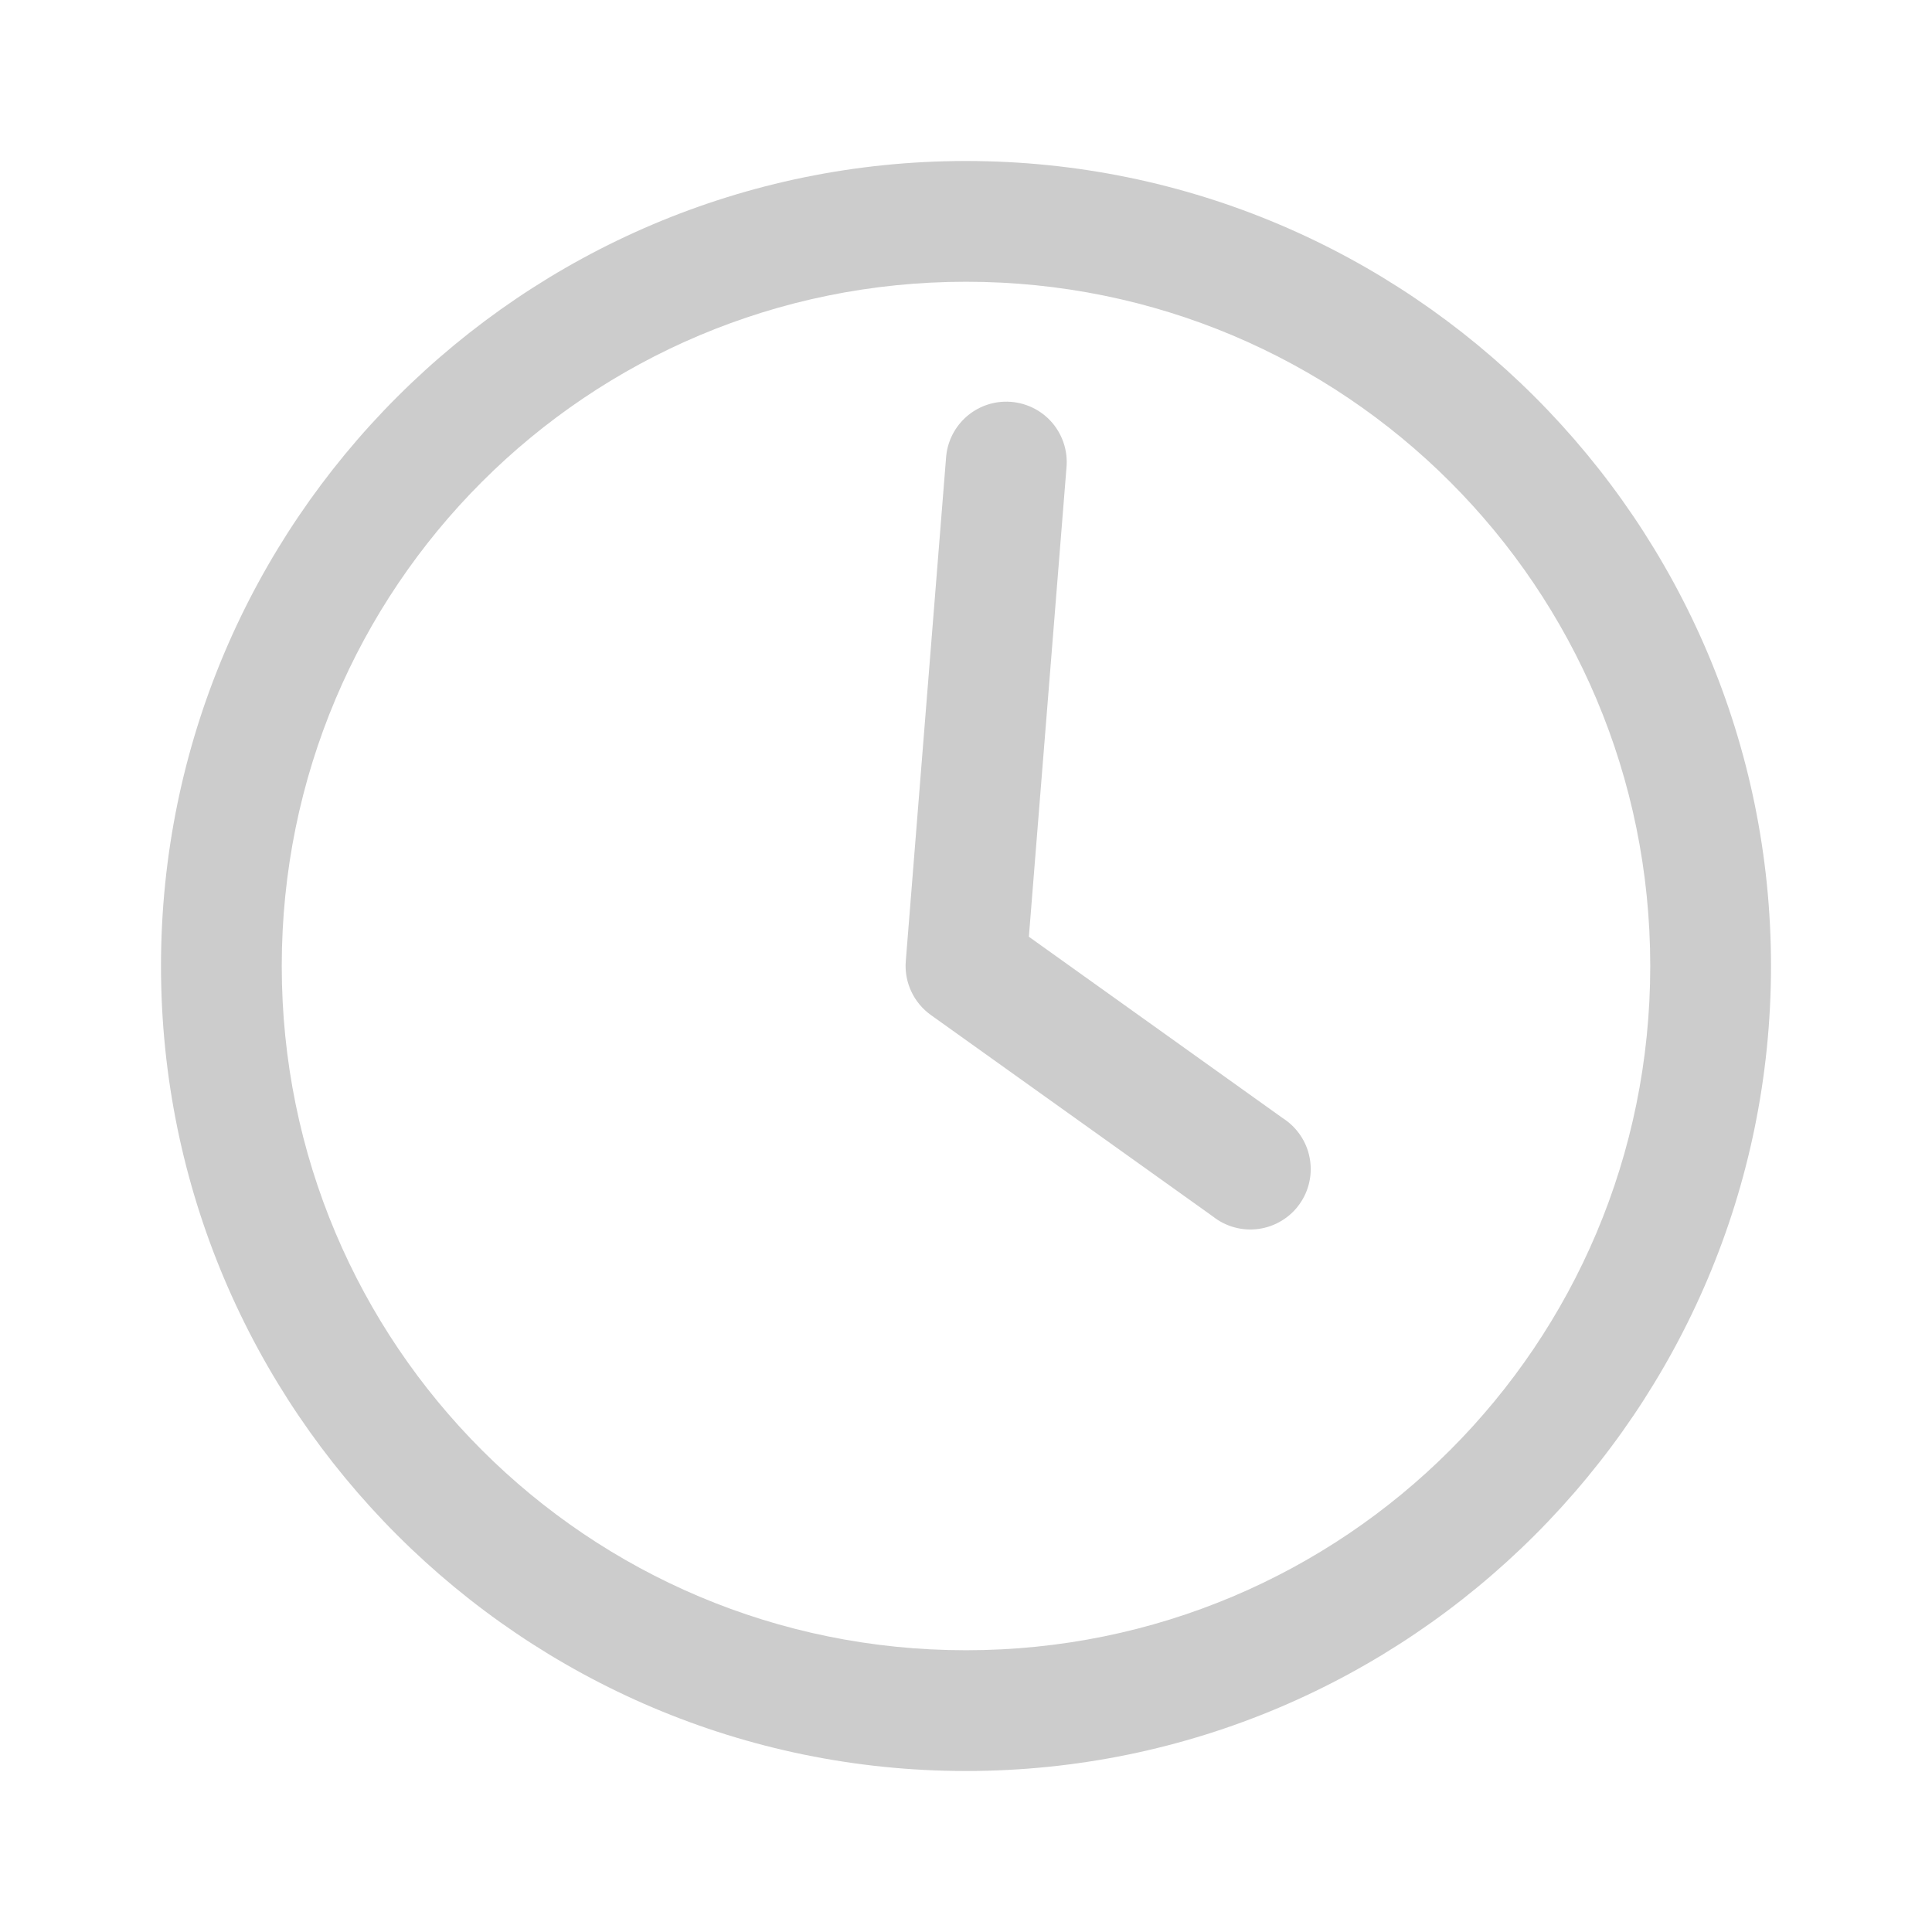 <svg width="48" height="48" viewBox="0 0 48 48" fill="none" xmlns="http://www.w3.org/2000/svg">
<path d="M24 4C12.972 4 4 12.972 4 24C4 35.028 12.972 44 24 44C35.028 44 44 35.028 44 24C44 12.972 35.028 4 24 4ZM24 7C33.407 7 41 14.593 41 24C41 33.407 33.407 41 24 41C14.593 41 7 33.407 7 24C7 14.593 14.593 7 24 7ZM24.949 9.98C24.578 9.993 24.224 10.143 23.957 10.402C23.691 10.66 23.529 11.008 23.504 11.379L22.504 23.879C22.483 24.137 22.53 24.396 22.64 24.631C22.749 24.866 22.918 25.068 23.129 25.219L30.129 30.219C30.288 30.346 30.471 30.439 30.668 30.493C30.864 30.547 31.07 30.56 31.271 30.532C31.473 30.504 31.667 30.435 31.841 30.329C32.016 30.224 32.167 30.084 32.285 29.918C32.403 29.753 32.487 29.565 32.53 29.366C32.574 29.167 32.576 28.961 32.537 28.761C32.499 28.561 32.42 28.371 32.305 28.203C32.191 28.034 32.043 27.891 31.871 27.781L25.562 23.273L26.496 11.621C26.516 11.409 26.491 11.194 26.421 10.992C26.352 10.791 26.241 10.606 26.094 10.45C25.948 10.295 25.77 10.173 25.572 10.092C25.375 10.011 25.163 9.973 24.949 9.98Z" fill="#CCCCCC"/>
</svg>
